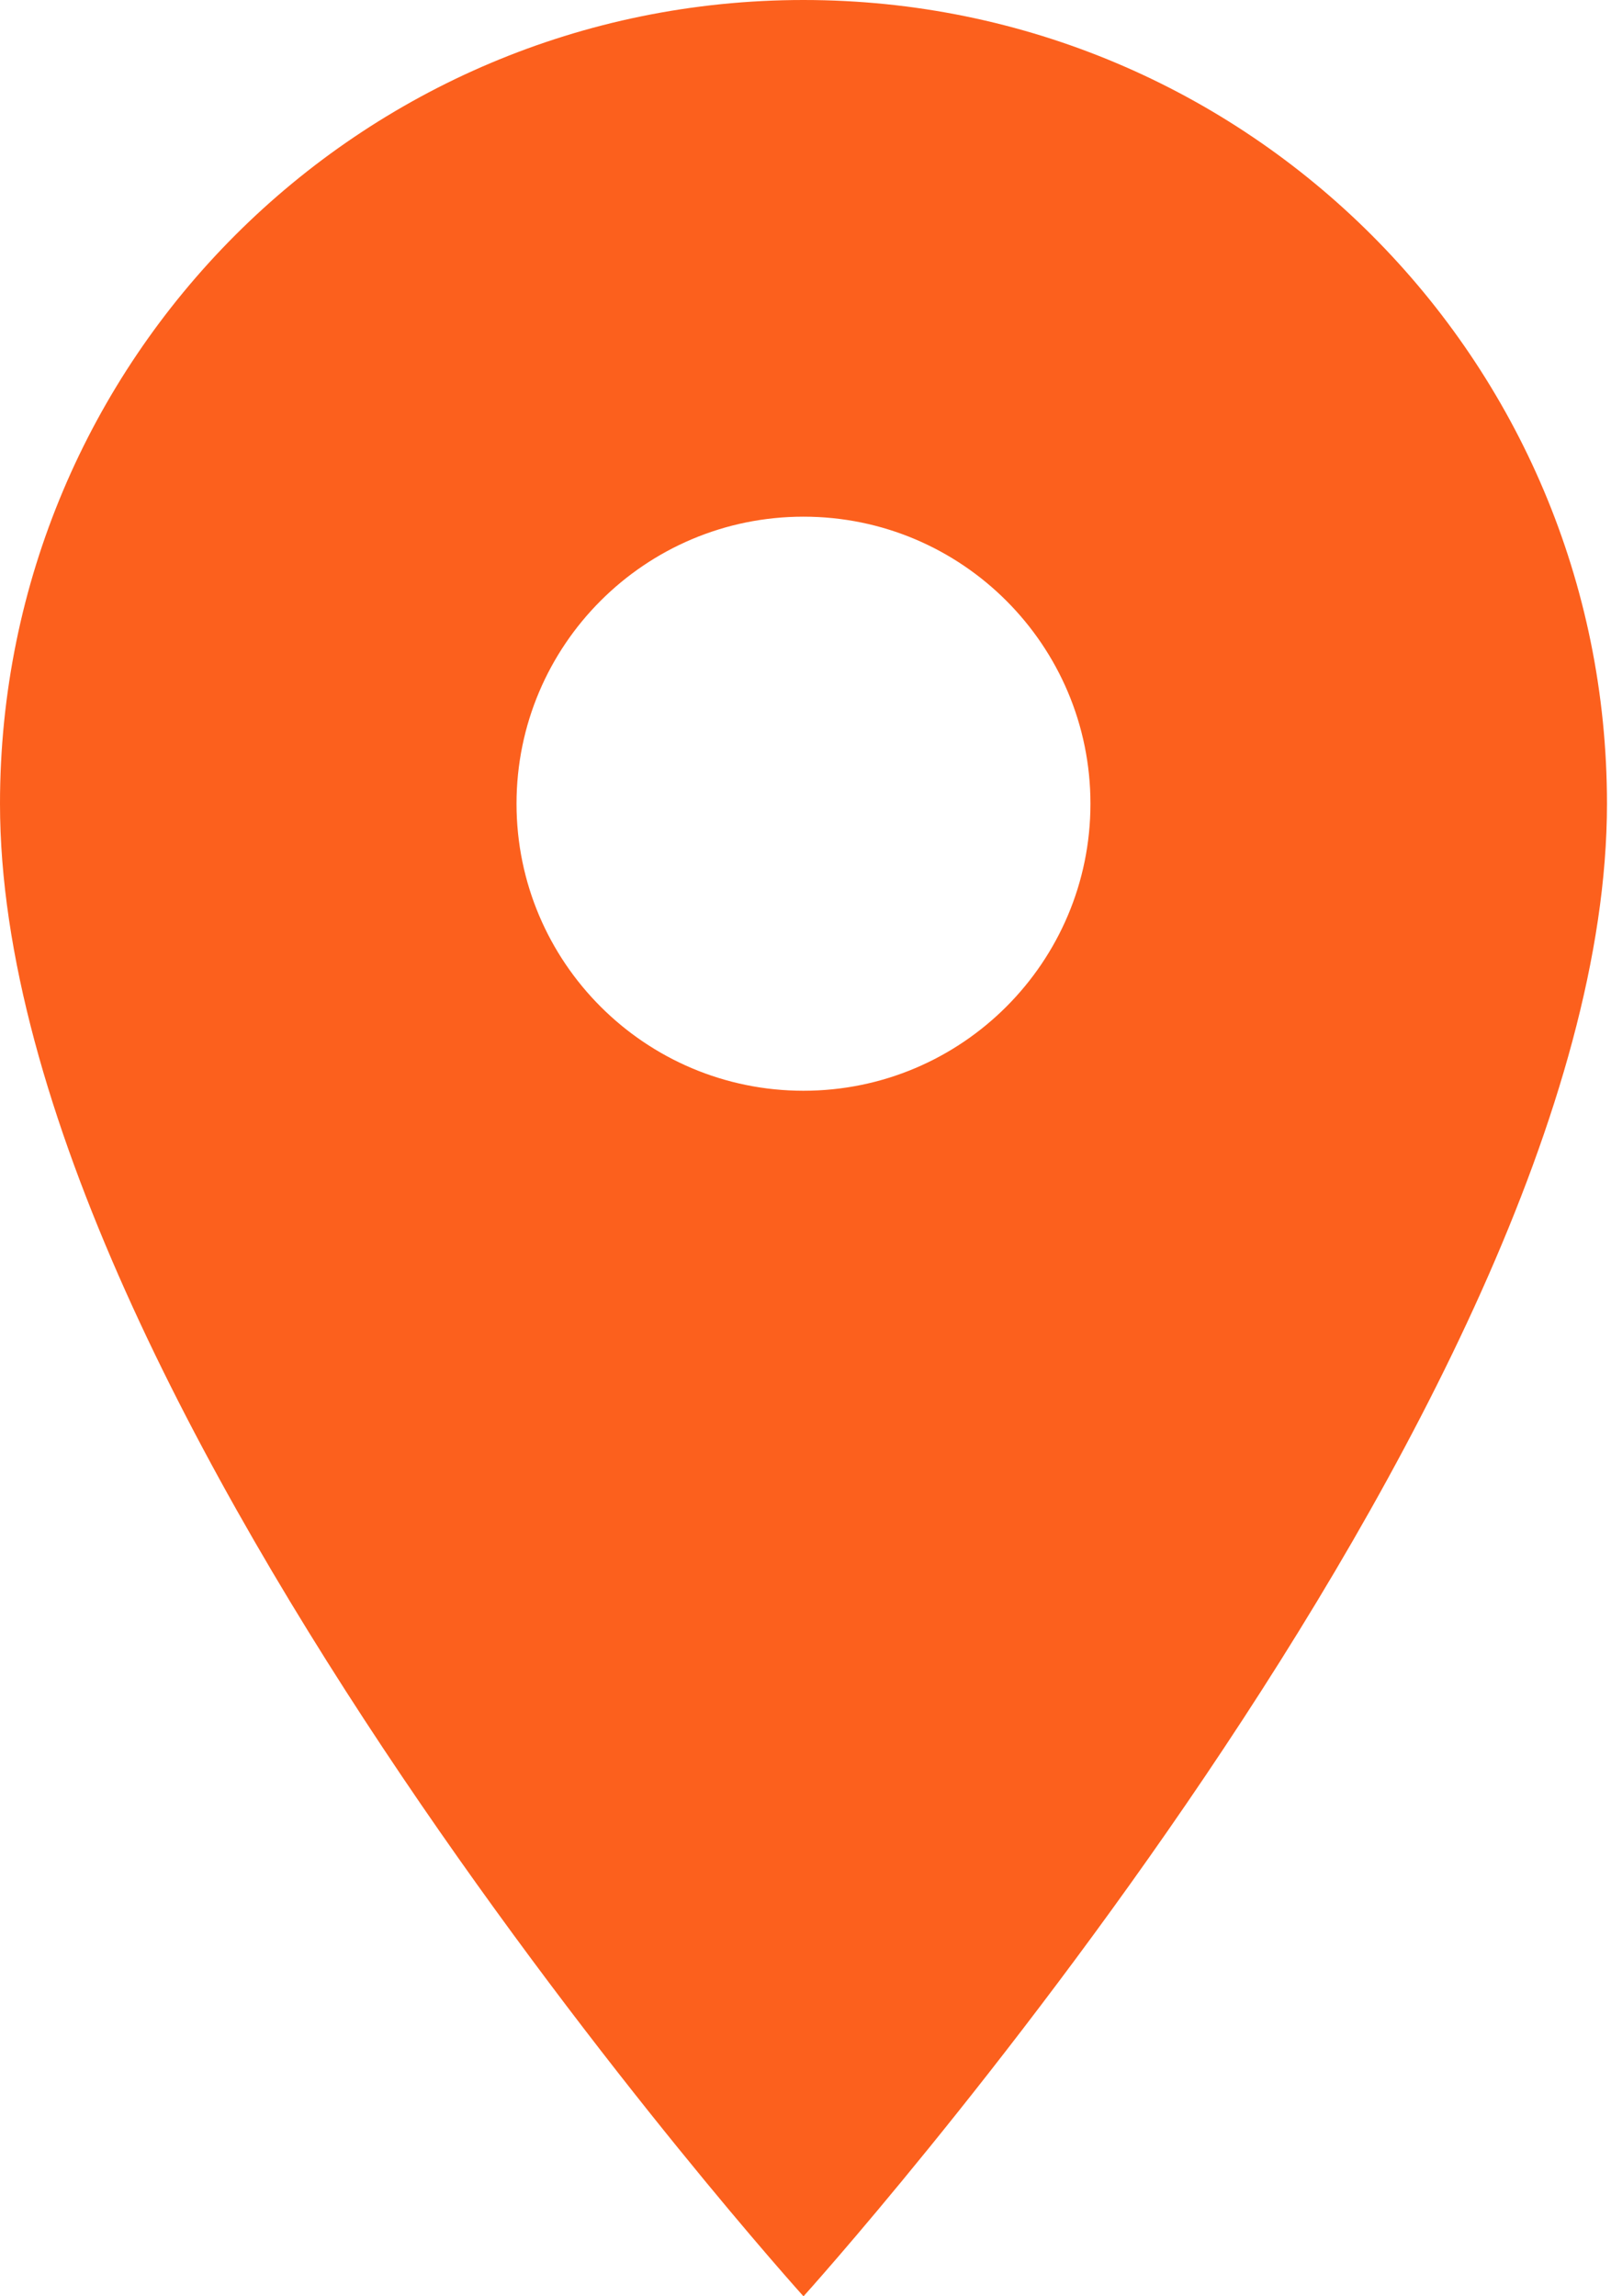 <?xml version="1.0" encoding="UTF-8"?> <svg xmlns="http://www.w3.org/2000/svg" width="80" height="114" viewBox="0 0 80 114" fill="none"> <path d="M39.9 0C17.841 0 0 17.841 0 39.9C0 69.825 39.9 114 39.9 114C39.9 114 79.8 69.825 79.8 39.9C79.8 17.841 61.959 0 39.9 0ZM39.9 54.15C32.034 54.15 25.65 47.766 25.65 39.9C25.65 32.034 32.034 25.65 39.9 25.65C47.766 25.65 54.15 32.034 54.15 39.9C54.15 47.766 47.766 54.15 39.9 54.15Z" fill="#FC601D"></path> </svg> 